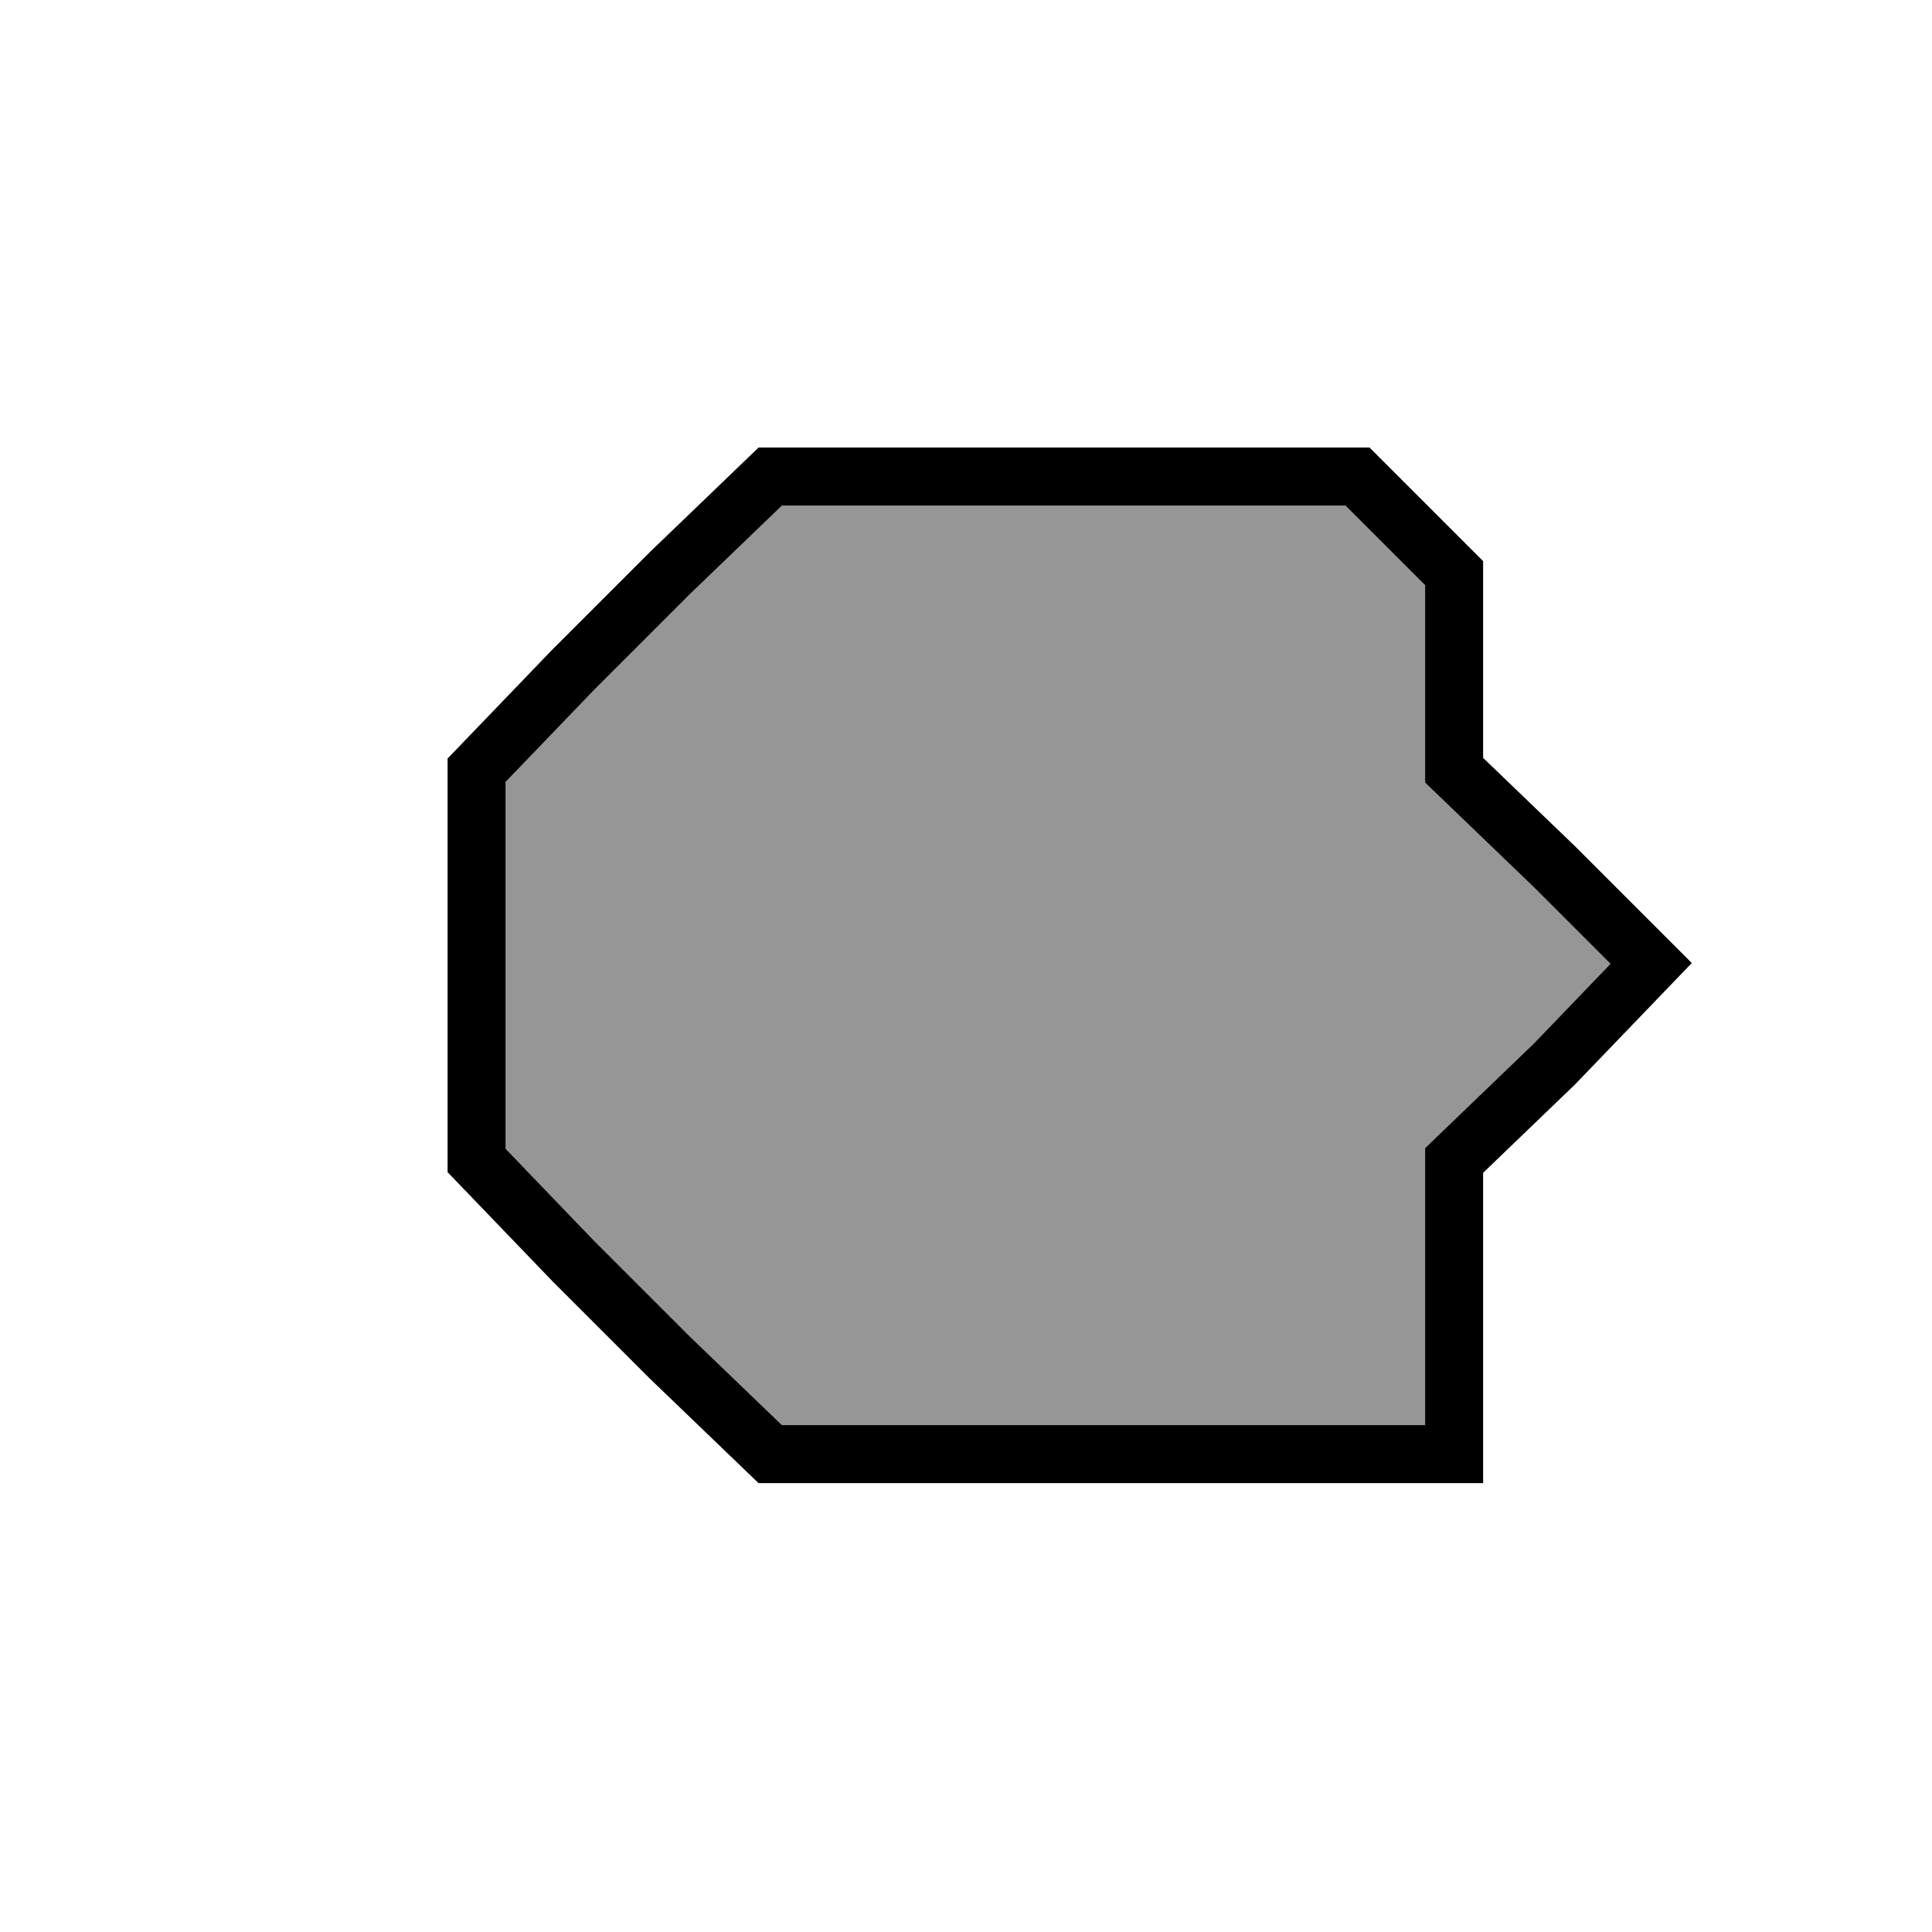 <?xml version="1.0" standalone="no"?>
<!DOCTYPE svg PUBLIC "-//W3C//DTD SVG 20001102//EN" "http://www.w3.org/TR/2000/CR-SVG-20001102/DTD/svg-20001102.dtd">
<svg xmlns="http://www.w3.org/2000/svg" width="500" x="0" y="0" height="500" id="/hardmnt/janacek0/ssi/blazek/inst/qgis/cvs/plugins/grass/modules/r.to.vect.area.2" >
 <rect width="100%" height="100%" fill="#333333" stroke="none"/>
 <rect width="500" x="0" y="0" height="500" style="stroke:rgb(0,0,0);stroke-width:0;fill:rgb(255,255,255);" />
 <g style="stroke:rgb(0,0,0);stroke-width:0.9;fill:none;" >
  <polygon points="376 376 351 376 199 376 173 351 173 351 148 326 148 326 123 300 123 199 148 173 148 173 173 148 173 148 199 123 351 123 376 148 376 199 402 224 402 224 427 249 427 249 402 275 402 275 376 300 376 351 376 376 376 376" transform="translate(0.331 0.331)" style="stroke:rgb(0,0,0);stroke-width:0;fill:rgb(150,150,150);" />
  <polygon points="376 376 351 376 199 376 173 351 173 351 148 326 148 326 123 300 123 199 148 173 148 173 173 148 173 148 199 123 351 123 376 148 376 199 402 224 402 224 427 249 427 249 402 275 402 275 376 300 376 351 376 376 376 376" transform="translate(0.331 0.331)" style="stroke:rgb(0,0,0);stroke-width:15;fill:none;" />
 </g>
</svg>
